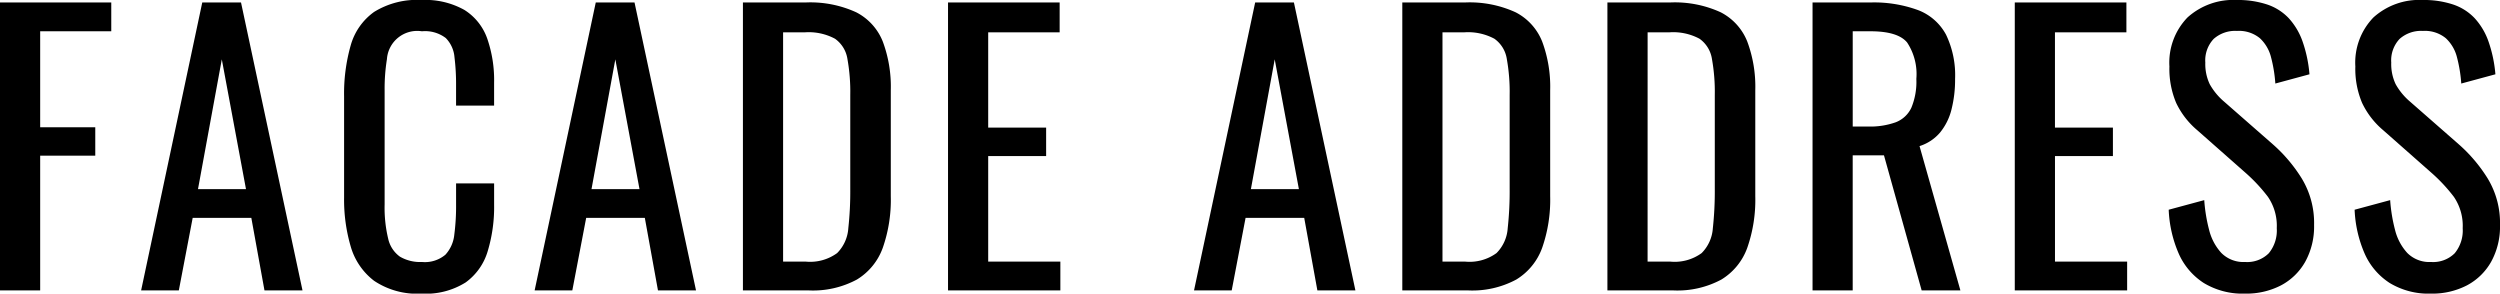 <svg xmlns="http://www.w3.org/2000/svg" width="281.319" height="33.04" viewBox="0 0 281.319 33.04">
  <g id="heimsuite-facadeaddress" transform="translate(-413.439 -7069.621)">
    <path id="パス_2117" data-name="パス 2117" d="M413.439,7102.3v-32.4H425.96v3.241h-8v10.8h6.2v3.2h-6.2v15.16Z"/>
    <path id="パス_2118" data-name="パス 2118" d="M429.319,7102.3l6.88-32.4h4.361l6.919,32.4H443.2l-1.479-8.16h-6.6l-1.559,8.16Zm6.4-11.4h5.4l-2.72-14.6Z"/>
    <path id="パス_2119" data-name="パス 2119" d="M460.879,7102.661a8.682,8.682,0,0,1-5.34-1.44,7.427,7.427,0,0,1-2.64-3.88,18.685,18.685,0,0,1-.74-5.441v-11.439a19.763,19.763,0,0,1,.74-5.72,6.919,6.919,0,0,1,2.64-3.78,9.159,9.159,0,0,1,5.34-1.34,8.983,8.983,0,0,1,4.82,1.12,6.25,6.25,0,0,1,2.56,3.2,14.27,14.27,0,0,1,.78,5v2.56h-4.28v-2.28a24.856,24.856,0,0,0-.18-3.18,3.466,3.466,0,0,0-.979-2.141,3.846,3.846,0,0,0-2.681-.759,3.416,3.416,0,0,0-3.94,3.14,20.762,20.762,0,0,0-.259,3.5v12.84a14.833,14.833,0,0,0,.4,3.86,3.38,3.38,0,0,0,1.32,2.02,4.5,4.5,0,0,0,2.48.6,3.581,3.581,0,0,0,2.641-.82,3.91,3.91,0,0,0,1-2.26,24.97,24.97,0,0,0,.2-3.36v-2.4h4.28v2.4a17.2,17.2,0,0,1-.72,5.22,6.662,6.662,0,0,1-2.48,3.519A8.408,8.408,0,0,1,460.879,7102.661Z"/>
    <path id="パス_2120" data-name="パス 2120" d="M473.6,7102.3l6.879-32.4h4.361l6.92,32.4h-4.281l-1.479-8.16h-6.6l-1.559,8.16Zm6.4-11.4h5.4l-2.719-14.6Z"/>
    <path id="パス_2121" data-name="パス 2121" d="M497.038,7102.3v-32.4h7.04a12.38,12.38,0,0,1,5.7,1.1,6.306,6.306,0,0,1,3,3.3,14.524,14.524,0,0,1,.9,5.48v11.92a16.333,16.333,0,0,1-.9,5.8,6.907,6.907,0,0,1-2.92,3.58,10.419,10.419,0,0,1-5.42,1.22Zm4.521-3.24h2.559a5.153,5.153,0,0,0,3.521-.96,4.367,4.367,0,0,0,1.259-2.8,38.074,38.074,0,0,0,.22-4.441v-10.519a21.059,21.059,0,0,0-.319-4.08,3.421,3.421,0,0,0-1.4-2.28,6.257,6.257,0,0,0-3.4-.72h-2.44Z"/>
    <path id="パス_2122" data-name="パス 2122" d="M520.118,7102.3v-32.4h12.561v3.361h-8.04v10.72h6.519v3.2h-6.519v11.88h8.12v3.24Z"/>
    <path id="パス_2123" data-name="パス 2123" d="M547.8,7102.3l6.88-32.4h4.36l6.92,32.4h-4.28l-1.48-8.16h-6.6l-1.56,8.16Zm6.4-11.4h5.4l-2.72-14.6Z"/>
    <path id="パス_2124" data-name="パス 2124" d="M571.237,7102.3v-32.4h7.04a12.385,12.385,0,0,1,5.7,1.1,6.314,6.314,0,0,1,3,3.3,14.546,14.546,0,0,1,.9,5.48v11.92a16.357,16.357,0,0,1-.9,5.8,6.917,6.917,0,0,1-2.92,3.58,10.424,10.424,0,0,1-5.42,1.22Zm4.521-3.24h2.559a5.15,5.15,0,0,0,3.521-.96,4.373,4.373,0,0,0,1.26-2.8,38.322,38.322,0,0,0,.219-4.441v-10.519a21.056,21.056,0,0,0-.319-4.08,3.424,3.424,0,0,0-1.4-2.28,6.263,6.263,0,0,0-3.4-.72h-2.44Z"/>
    <path id="パス_2125" data-name="パス 2125" d="M594.317,7102.3v-32.4h7.04a12.385,12.385,0,0,1,5.7,1.1,6.314,6.314,0,0,1,3,3.3,14.545,14.545,0,0,1,.9,5.48v11.92a16.356,16.356,0,0,1-.9,5.8,6.917,6.917,0,0,1-2.92,3.58,10.424,10.424,0,0,1-5.42,1.22Zm4.521-3.24H601.4a5.15,5.15,0,0,0,3.521-.96,4.372,4.372,0,0,0,1.26-2.8,38.322,38.322,0,0,0,.219-4.441v-10.519a21.057,21.057,0,0,0-.319-4.08,3.424,3.424,0,0,0-1.4-2.28,6.263,6.263,0,0,0-3.4-.72h-2.44Z"/>
    <path id="パス_2126" data-name="パス 2126" d="M617.4,7102.3v-32.4h6.521a14.371,14.371,0,0,1,5.36.861,5.989,5.989,0,0,1,3.14,2.76,10.518,10.518,0,0,1,1.019,4.98,13.627,13.627,0,0,1-.4,3.42,6.621,6.621,0,0,1-1.28,2.6,4.986,4.986,0,0,1-2.321,1.54l4.6,16.24h-4.36l-4.241-15.2h-3.519v15.2Zm4.521-18.441h1.72a8.515,8.515,0,0,0,3.12-.479,3.211,3.211,0,0,0,1.76-1.64,7.61,7.61,0,0,0,.56-3.24,6.451,6.451,0,0,0-1.04-4.1q-1.041-1.258-4.12-1.259h-2Z"/>
    <path id="パス_2127" data-name="パス 2127" d="M640.157,7102.3v-32.4h12.561v3.361h-8.04v10.72H651.2v3.2h-6.519v11.88h8.12v3.24Z"/>
    <path id="パス_2128" data-name="パス 2128" d="M666.078,7102.661a8.43,8.43,0,0,1-4.66-1.2,7.556,7.556,0,0,1-2.82-3.32,13.742,13.742,0,0,1-1.12-4.92l4-1.08a17.952,17.952,0,0,0,.54,3.32,5.954,5.954,0,0,0,1.38,2.62,3.5,3.5,0,0,0,2.68,1.02,3.432,3.432,0,0,0,2.66-.98,4.026,4.026,0,0,0,.9-2.82,5.772,5.772,0,0,0-1-3.54,18.613,18.613,0,0,0-2.52-2.7l-5.44-4.8a9.134,9.134,0,0,1-2.36-3.06,9.84,9.84,0,0,1-.76-4.1,7.3,7.3,0,0,1,2.04-5.52,7.693,7.693,0,0,1,5.56-1.96,10.442,10.442,0,0,1,3.38.5,5.93,5.93,0,0,1,2.44,1.54,7.583,7.583,0,0,1,1.56,2.62,14.822,14.822,0,0,1,.78,3.7l-3.84,1.04a15.939,15.939,0,0,0-.48-2.94,4.38,4.38,0,0,0-1.26-2.16,3.7,3.7,0,0,0-2.58-.82,3.628,3.628,0,0,0-2.62.9,3.513,3.513,0,0,0-.94,2.66,5.264,5.264,0,0,0,.5,2.44,7.13,7.13,0,0,0,1.62,1.96l5.48,4.8a17.167,17.167,0,0,1,3.239,3.821,9.648,9.648,0,0,1,1.4,5.26,8.178,8.178,0,0,1-1,4.14,6.745,6.745,0,0,1-2.74,2.66A8.483,8.483,0,0,1,666.078,7102.661Z"/>
    <path id="パス_2129" data-name="パス 2129" d="M687,7102.661a8.43,8.43,0,0,1-4.66-1.2,7.557,7.557,0,0,1-2.82-3.32,13.765,13.765,0,0,1-1.121-4.92l4-1.08a18.133,18.133,0,0,0,.54,3.32,5.966,5.966,0,0,0,1.381,2.62,3.5,3.5,0,0,0,2.68,1.02,3.432,3.432,0,0,0,2.66-.98,4.027,4.027,0,0,0,.9-2.82,5.772,5.772,0,0,0-1-3.54,18.613,18.613,0,0,0-2.52-2.7l-5.44-4.8a9.134,9.134,0,0,1-2.36-3.06,9.824,9.824,0,0,1-.76-4.1,7.3,7.3,0,0,1,2.04-5.52,7.691,7.691,0,0,1,5.56-1.96,10.442,10.442,0,0,1,3.38.5,5.919,5.919,0,0,1,2.439,1.54,7.568,7.568,0,0,1,1.561,2.62,14.865,14.865,0,0,1,.78,3.7l-3.841,1.04a15.855,15.855,0,0,0-.479-2.94,4.381,4.381,0,0,0-1.26-2.16,3.7,3.7,0,0,0-2.58-.82,3.628,3.628,0,0,0-2.62.9,3.513,3.513,0,0,0-.94,2.66,5.264,5.264,0,0,0,.5,2.44,7.13,7.13,0,0,0,1.62,1.96l5.48,4.8a17.167,17.167,0,0,1,3.239,3.821,9.647,9.647,0,0,1,1.4,5.26,8.178,8.178,0,0,1-1,4.14,6.745,6.745,0,0,1-2.74,2.66A8.483,8.483,0,0,1,687,7102.661Z"/>
  </g>
</svg>
